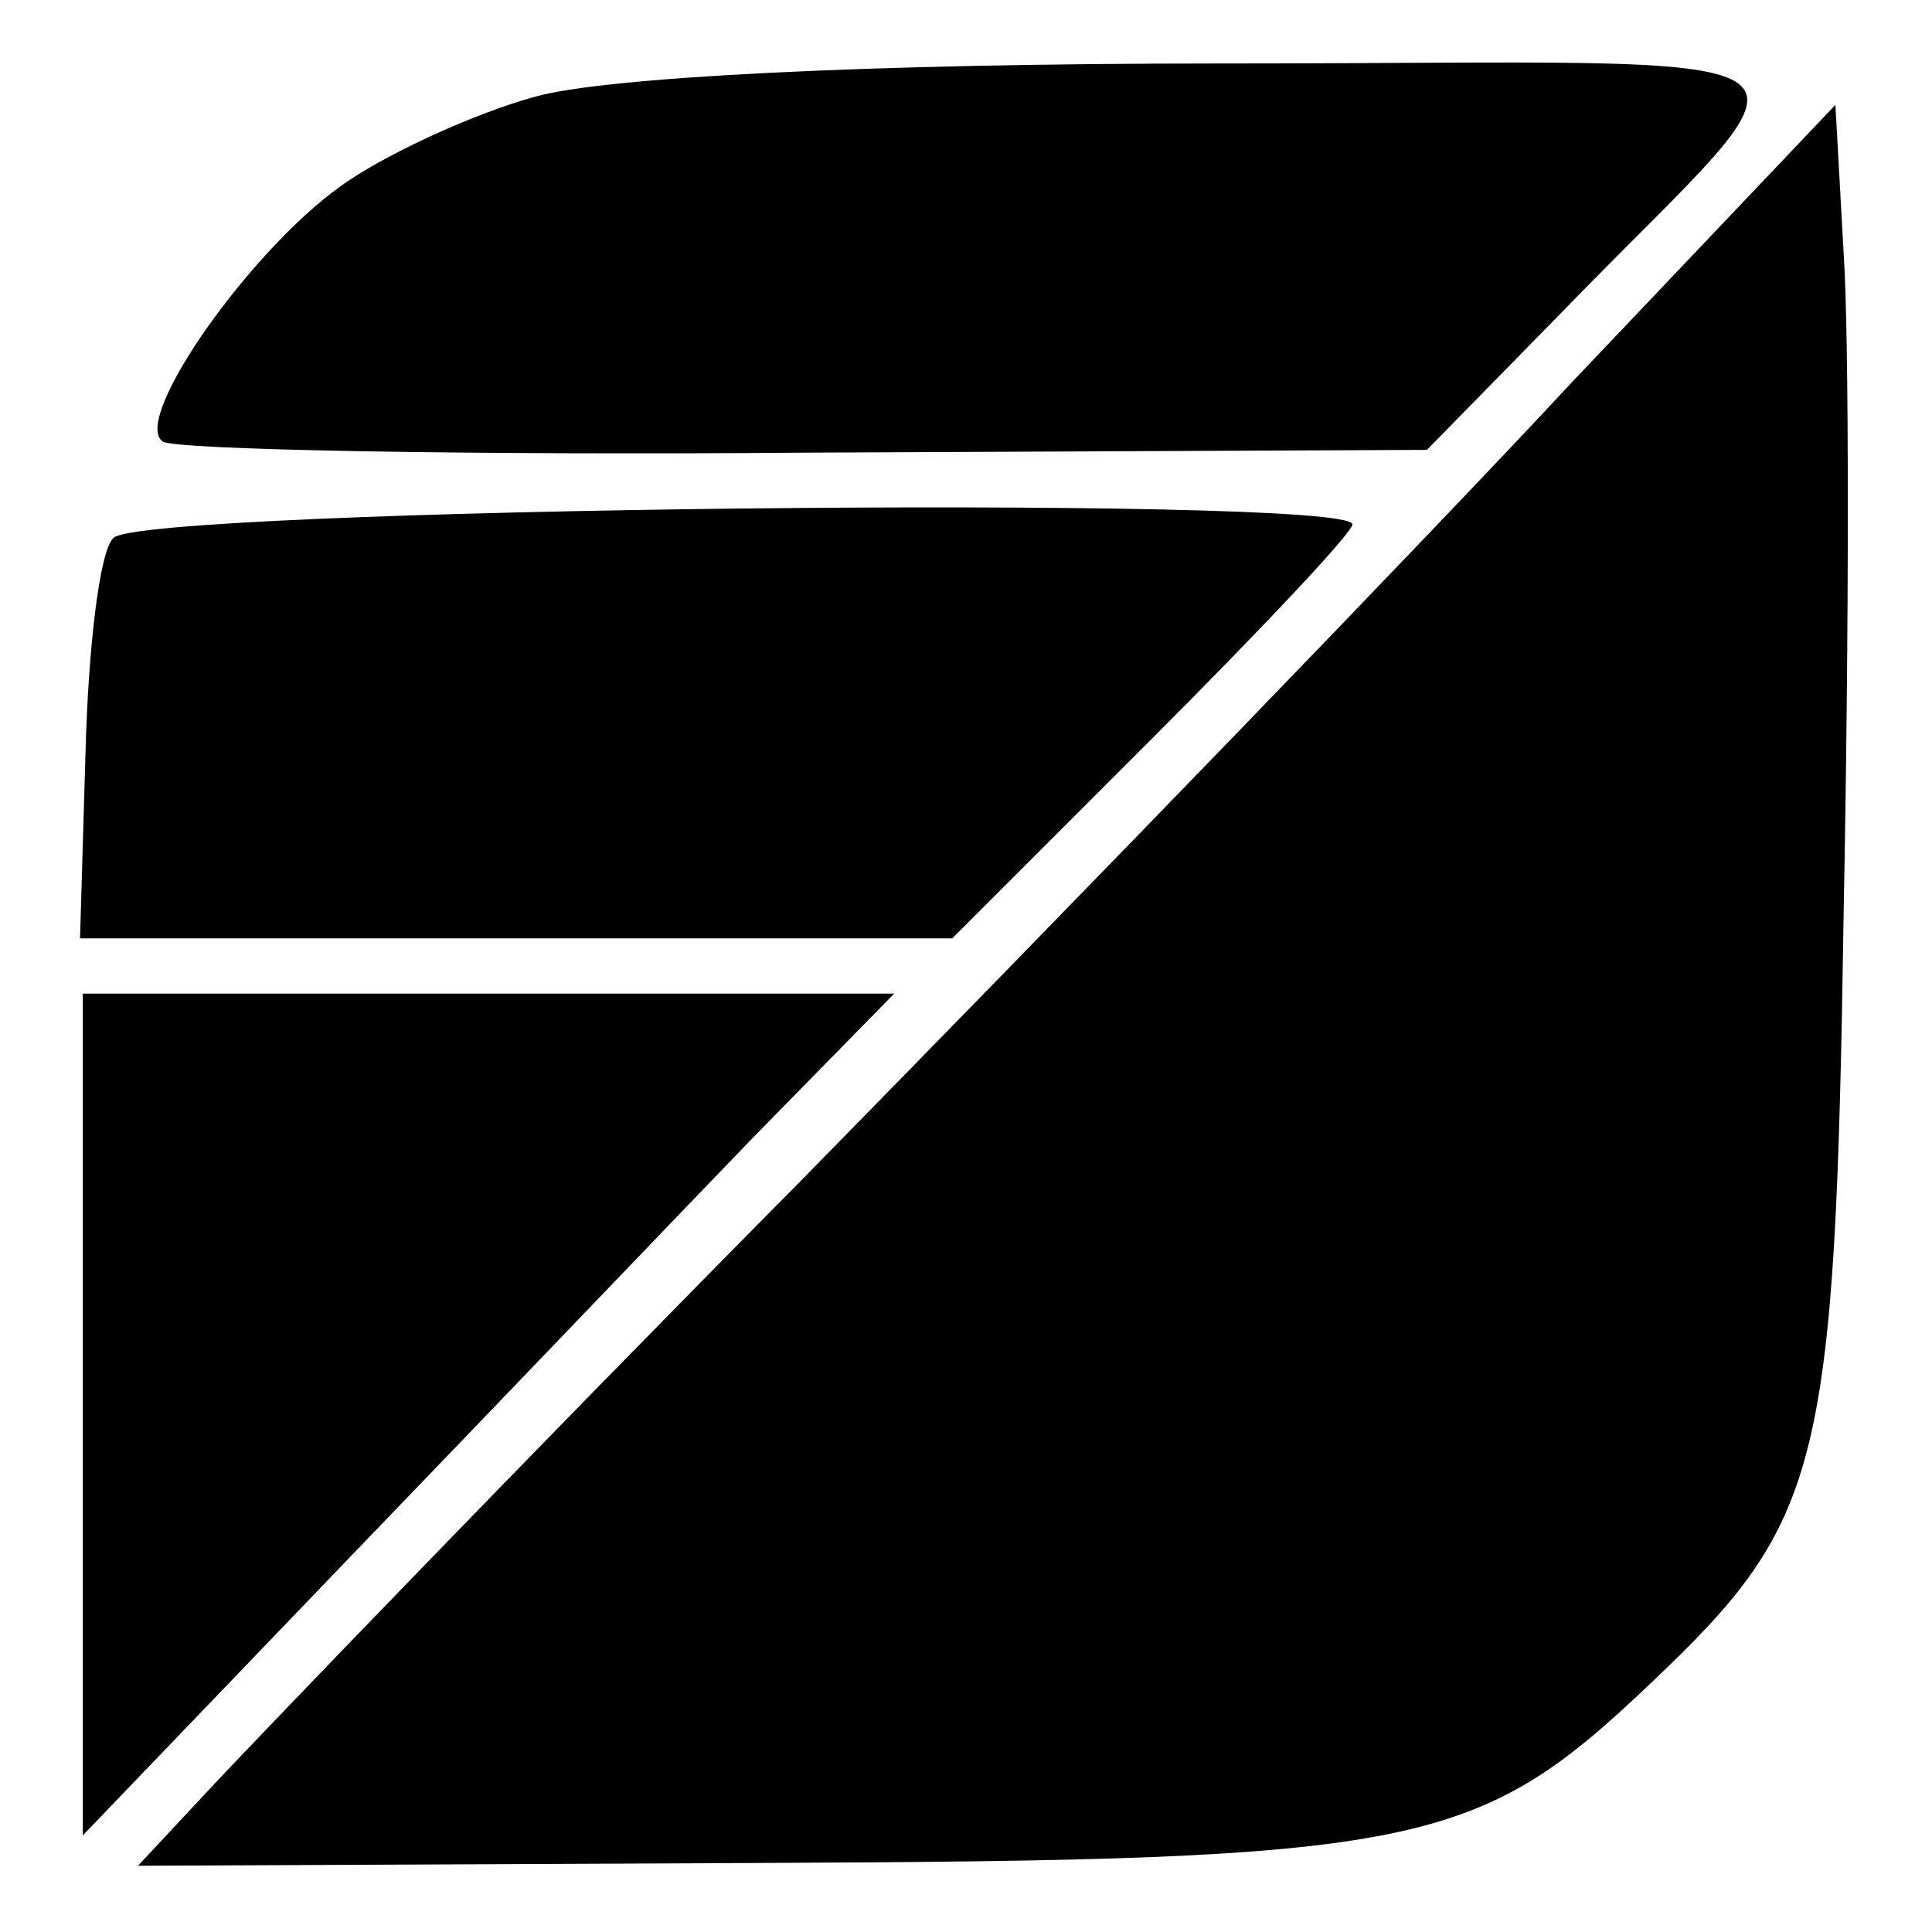 <?xml version="1.0" standalone="no"?>
<!DOCTYPE svg PUBLIC "-//W3C//DTD SVG 20010904//EN"
 "http://www.w3.org/TR/2001/REC-SVG-20010904/DTD/svg10.dtd">
<svg version="1.0" xmlns="http://www.w3.org/2000/svg"
 width="70pt" height="70pt" viewBox="0 0 70 70"
 preserveAspectRatio="xMidYMid meet">
<g transform="translate(0,70) scale(0.1,-0.1)"
fill="#000000" stroke="none">
<path d="M194 665 c-22 -6 -52 -20 -67 -30 -34 -22 -80 -87 -68 -95 5 -3 110
-5 234 -4 l224 1 49 50 c98 101 113 90 -124 90 -129 0 -223 -5 -248 -12z"/>
<path d="M570 562 c-52 -56 -178 -186 -280 -290 -102 -103 -197 -202 -212
-218 l-28 -30 223 1 c243 1 262 5 326 66 61 58 66 77 69 279 2 102 2 209 0
238 l-3 54 -95 -100z"/>
<path d="M41 505 c-5 -5 -9 -40 -10 -77 l-2 -68 158 0 158 0 72 72 c40 40 73
75 73 78 0 11 -441 6 -449 -5z"/>
<path d="M30 188 l0 -153 96 100 c53 55 119 124 147 153 l51 52 -147 0 -147 0
0 -152z"/>
</g>
</svg>
